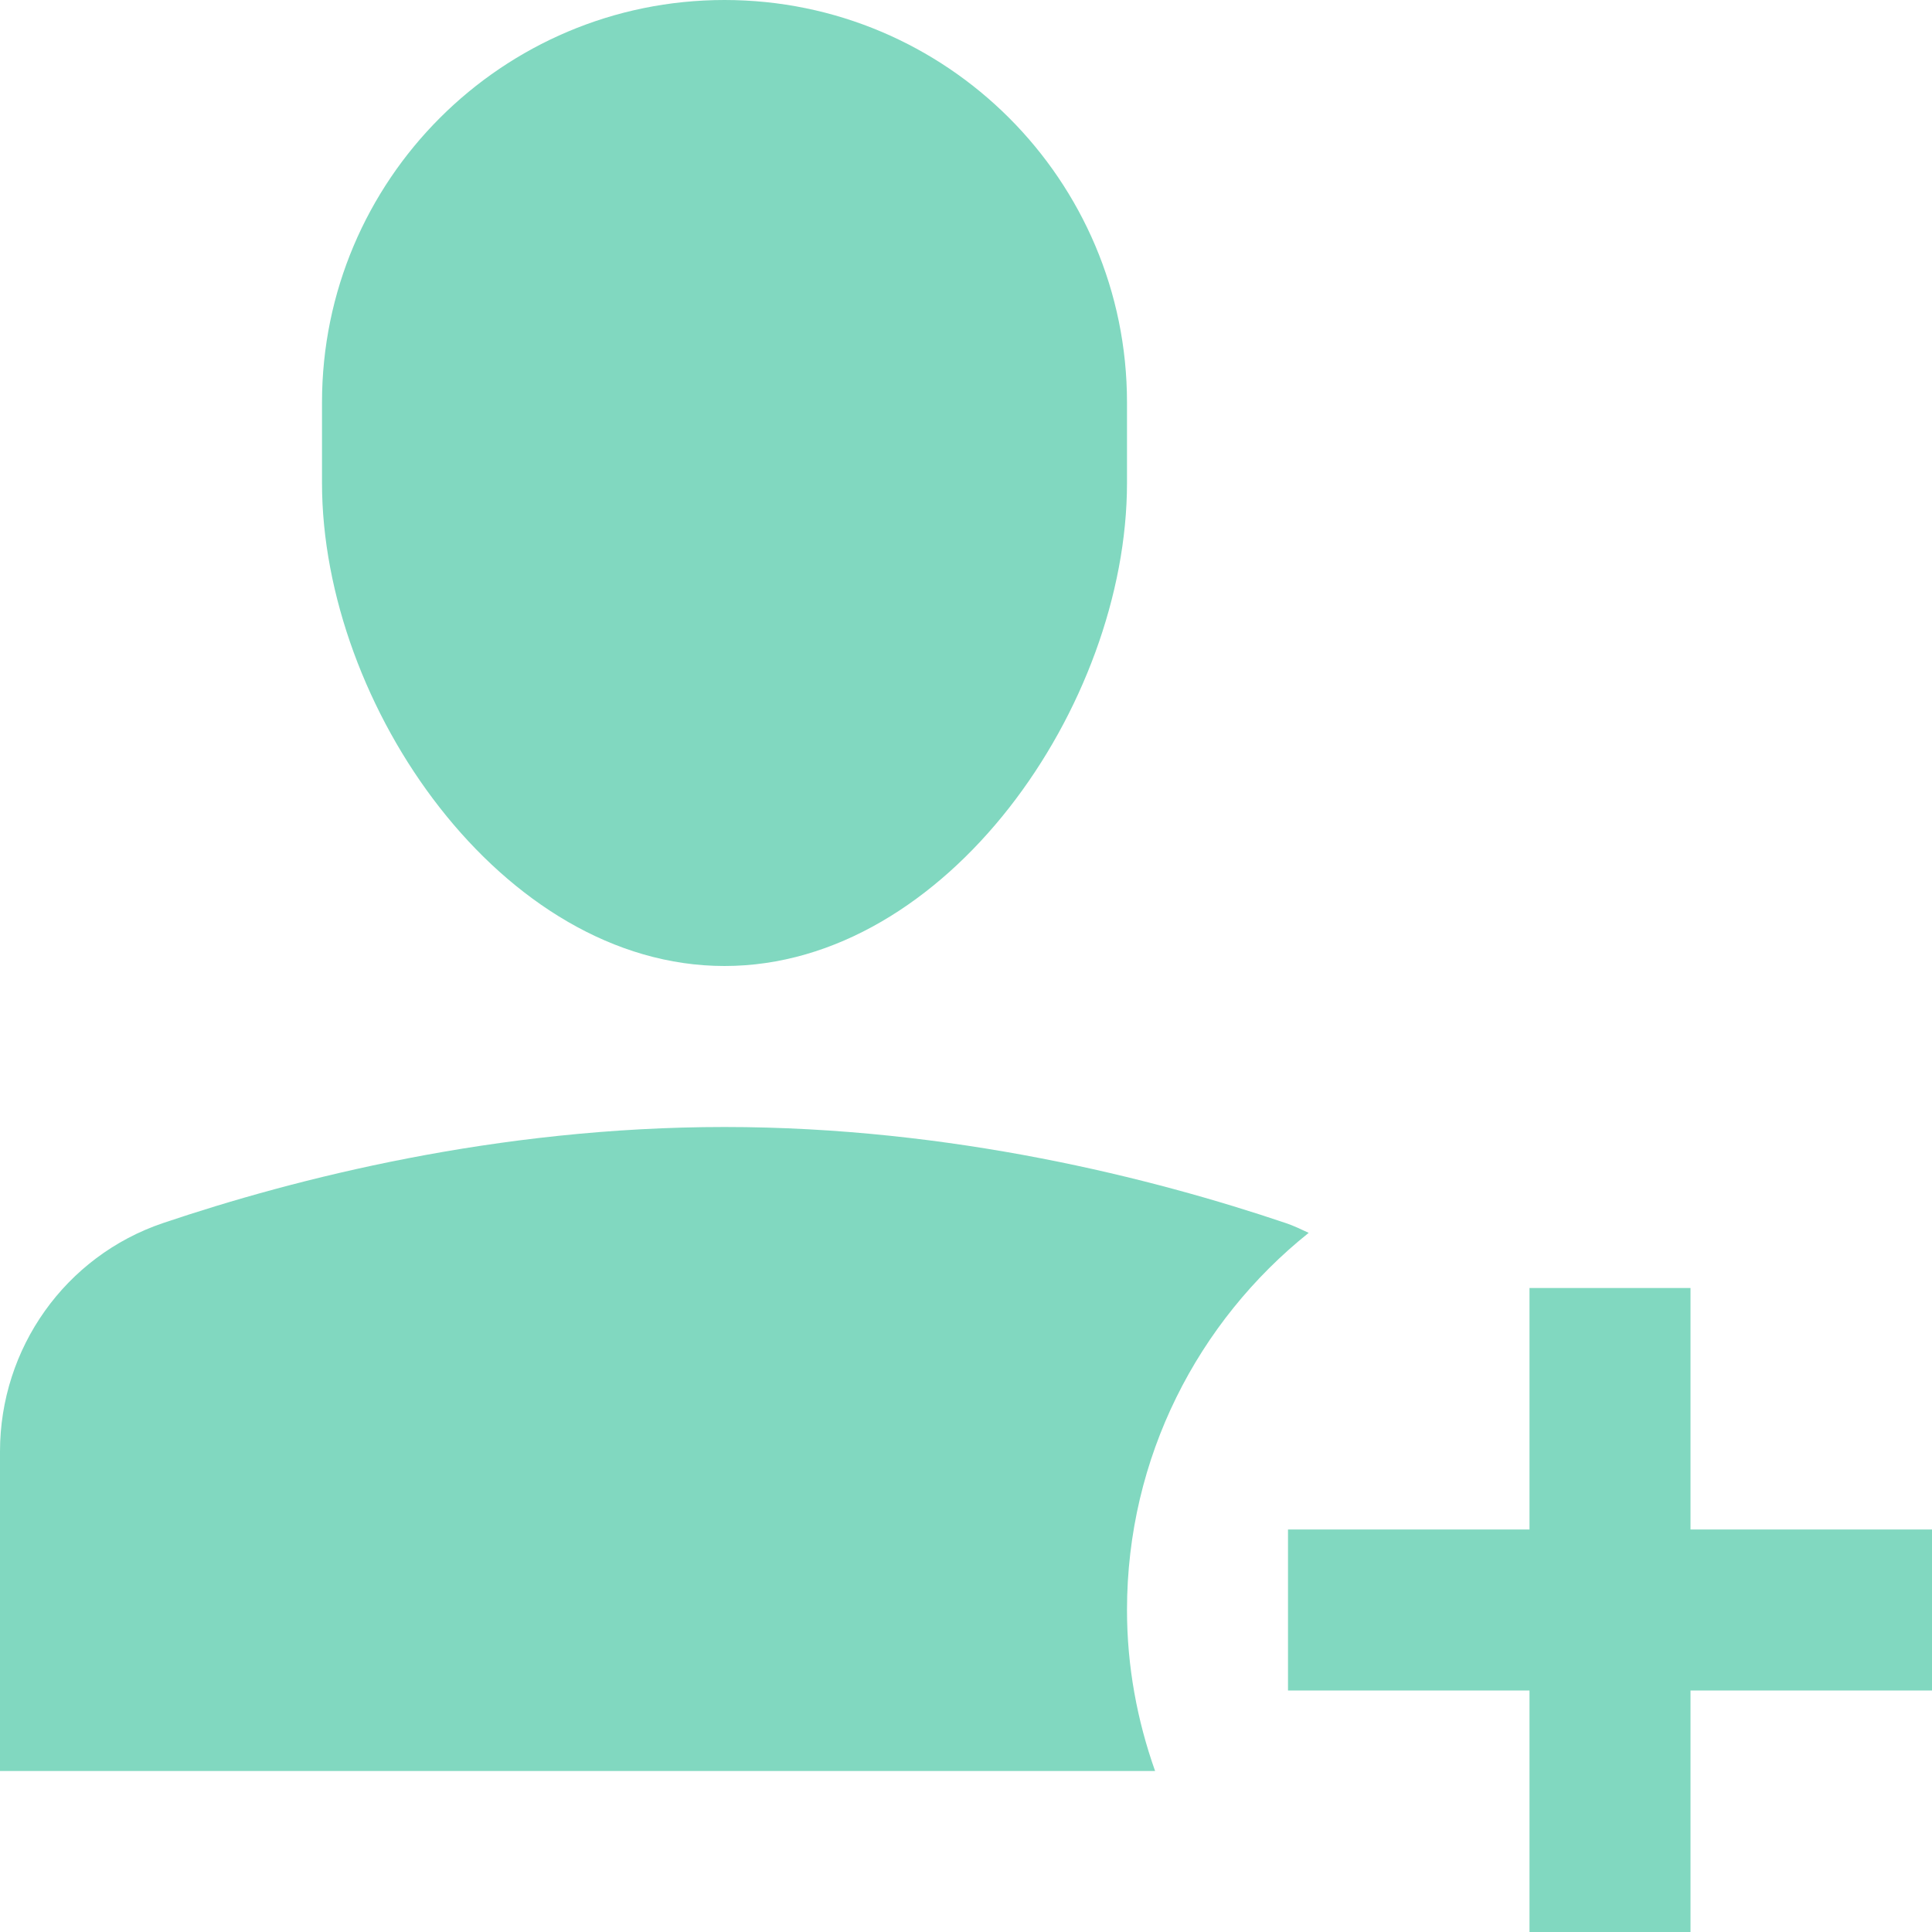 <?xml version="1.0" encoding="UTF-8"?>
<svg width="24px" height="24px" viewBox="0 0 24 24" version="1.1" xmlns="http://www.w3.org/2000/svg" xmlns:xlink="http://www.w3.org/1999/xlink">
    <title>Invite Investors</title>
    <g id="Pheak's-Example" stroke="none" stroke-width="1" fill="none" fill-rule="evenodd">
        <g id="Solutions-(Private-Placement-Engine)" transform="translate(-1106, -1134)" fill="#81D8C0" fill-rule="nonzero">
            <g id="Group" transform="translate(960, 1116)">
                <g id="Invite-Investors" transform="translate(146, 18)">
                    <path d="M9,12 C11.761,12 14,8.761 14,6 L14,5 C14,2.239 11.761,0 9,0 C6.239,0 4,2.239 4,5 L4,6 C4,8.761 6.239,12 9,12 Z" id="Path"></path>
                    <path d="M16.257,15.315 C16.164,15.272 16.073,15.227 15.974,15.194 C14.329,14.638 11.824,14 9,14 C6.176,14 3.671,14.638 2.026,15.193 C0.81,15.604 0,16.749 0,18.032 L0,22 L14.349,22 C14.127,21.374 14,20.702 14,20 C14,18.103 14.883,16.414 16.257,15.315 Z" id="Path"></path>
                    <polygon id="Path" points="21 16 19 16 19 19 16 19 16 21 19 21 19 24 21 24 21 21 24 21 24 19 21 19"></polygon>
                </g>
            </g>
        </g>
    </g>
</svg>